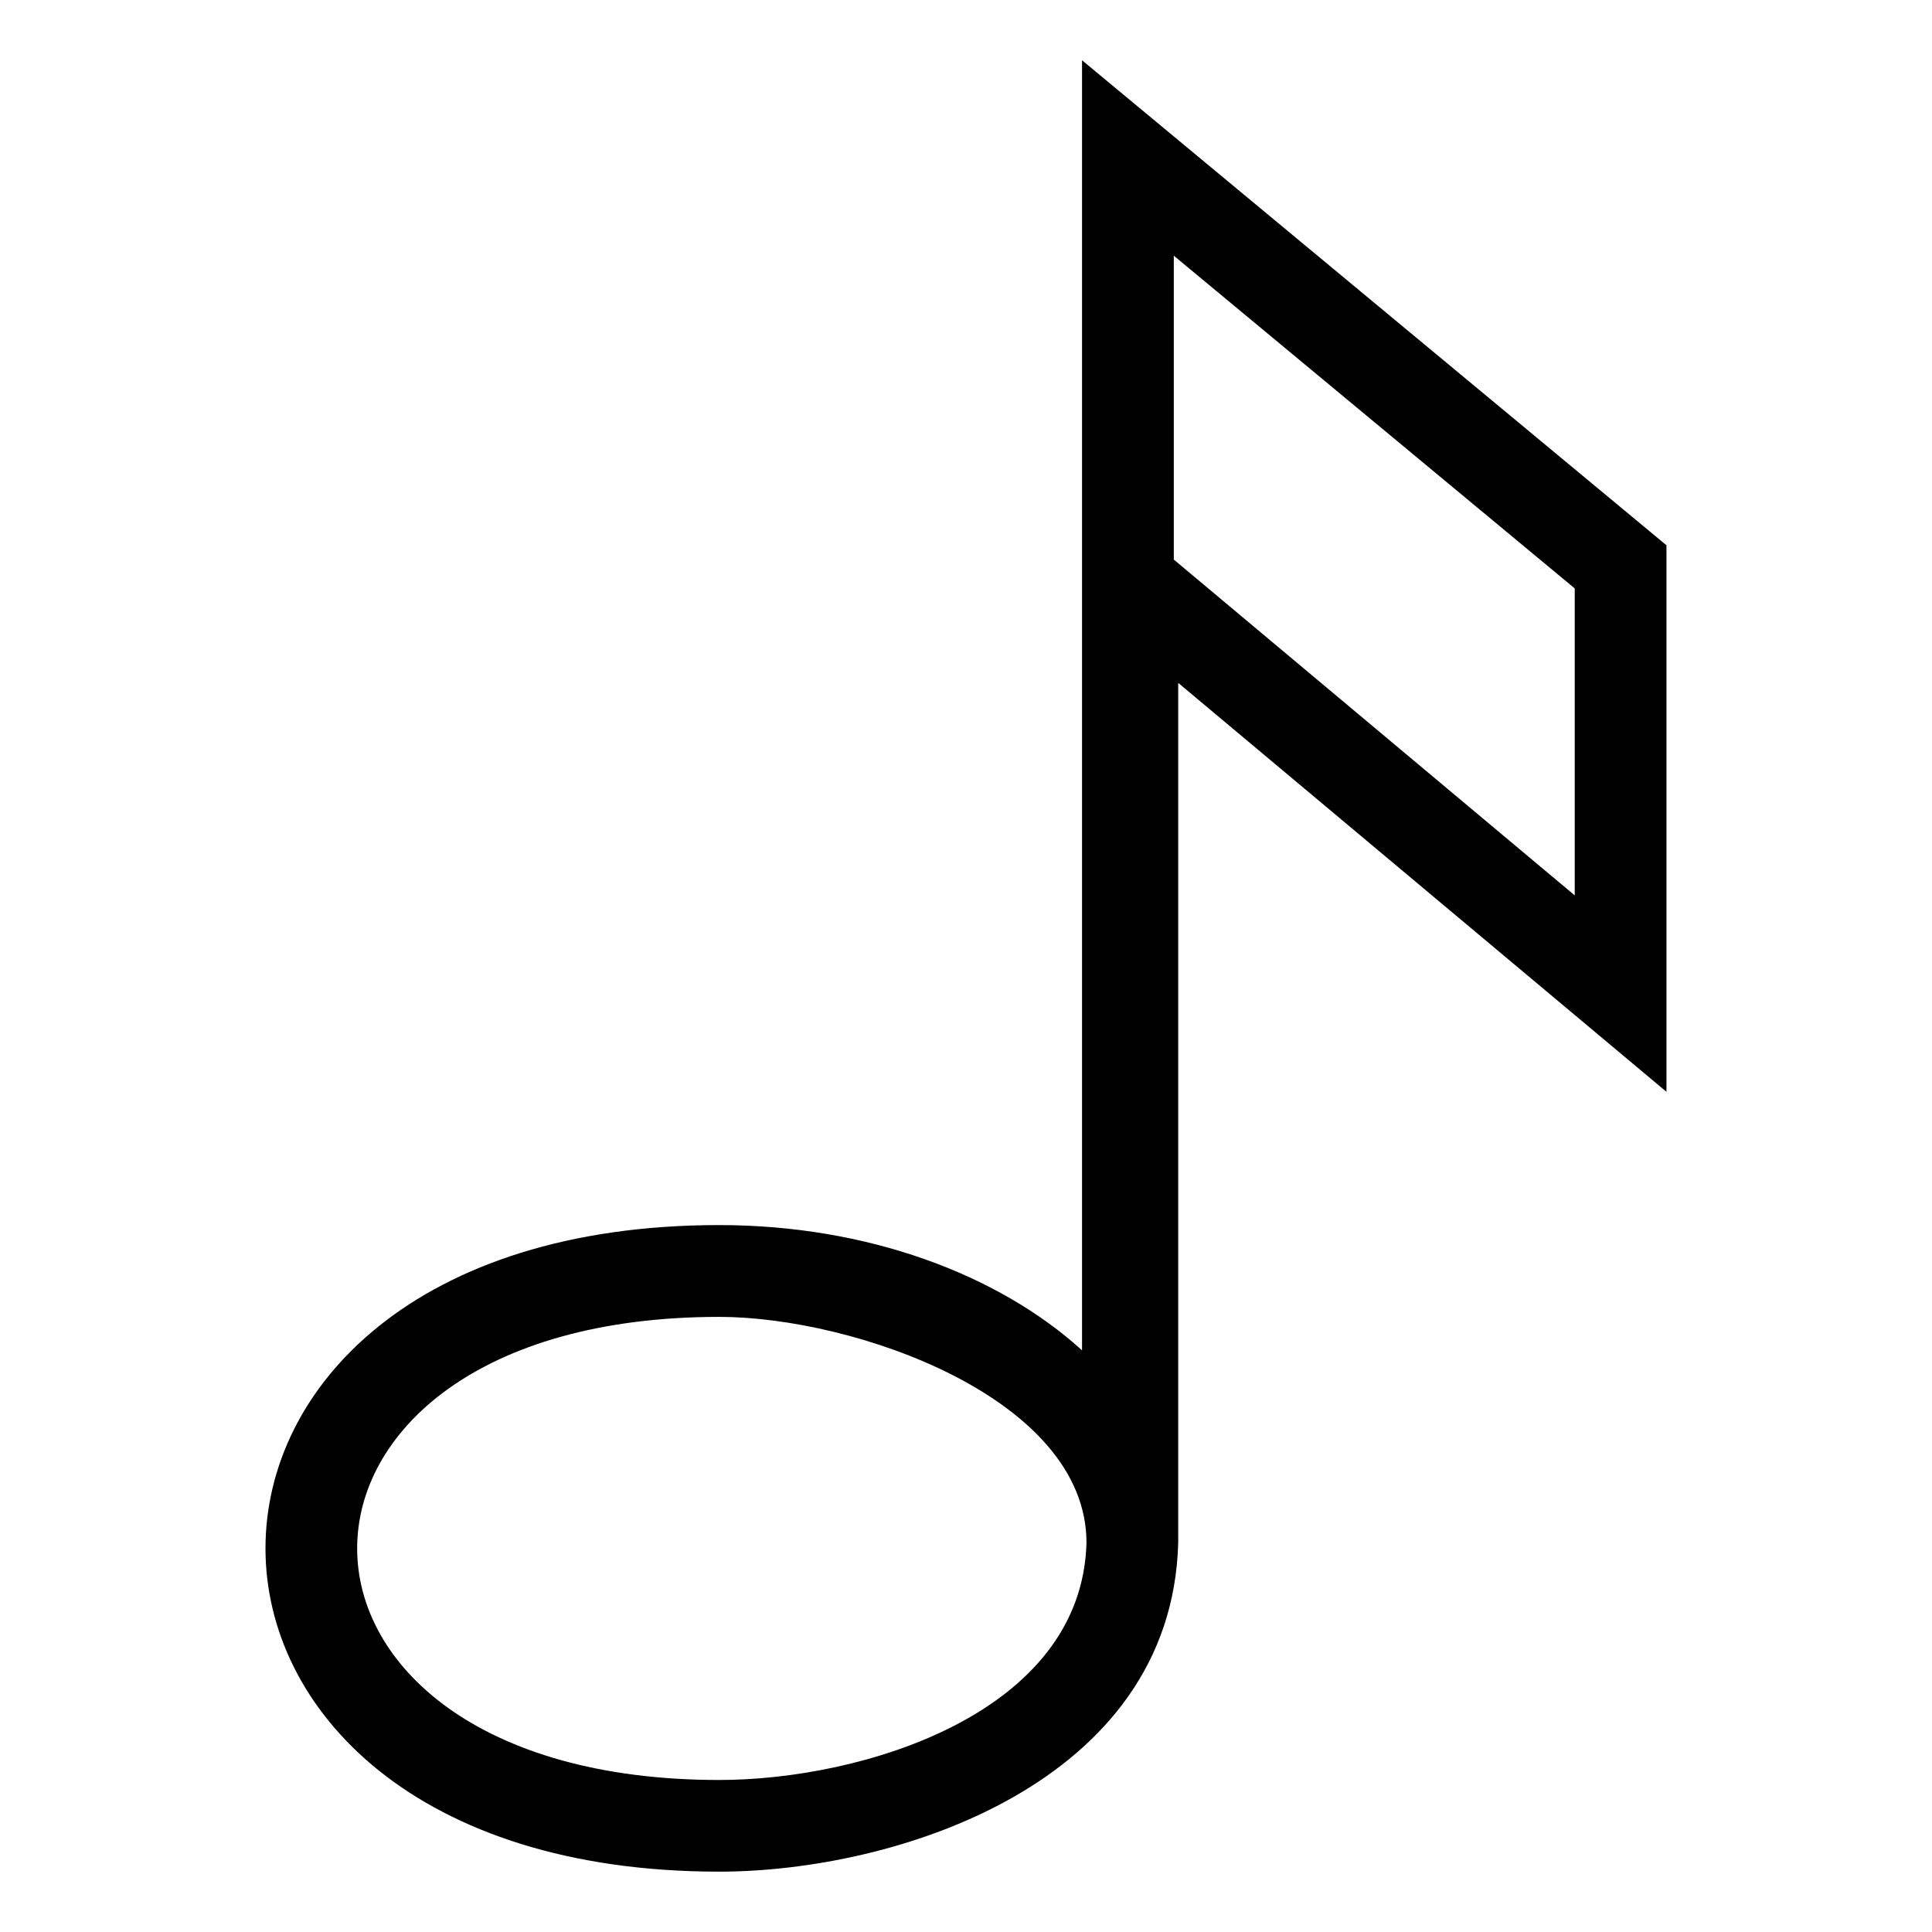 <?xml version="1.0" encoding="UTF-8"?>
<!-- The Best Svg Icon site in the world: iconSvg.co, Visit us! https://iconsvg.co -->
<svg fill="#000000" width="800px" height="800px" version="1.1" viewBox="144 144 512 512" xmlns="http://www.w3.org/2000/svg">
 <path d="m334.62 468.66c39.102 0 73.879 12.984 96.129 33.191v-341.88l154.88 128.53v144.84l-129.39-108.37v227.84c-1.676 64.055-75.148 87.195-121.62 87.195-160.35 0-160.35-171.35 0-171.35zm226.7-87.375v-81.348l-106.25-88.176v80.531zm-226.7 111.7c-127.96 0-127.96 122.73 0 122.73 37.68 0 96.113-17.488 97.309-62.875 0-38.332-61.5-59.852-97.309-59.852z" fill-rule="evenodd"/>
</svg>